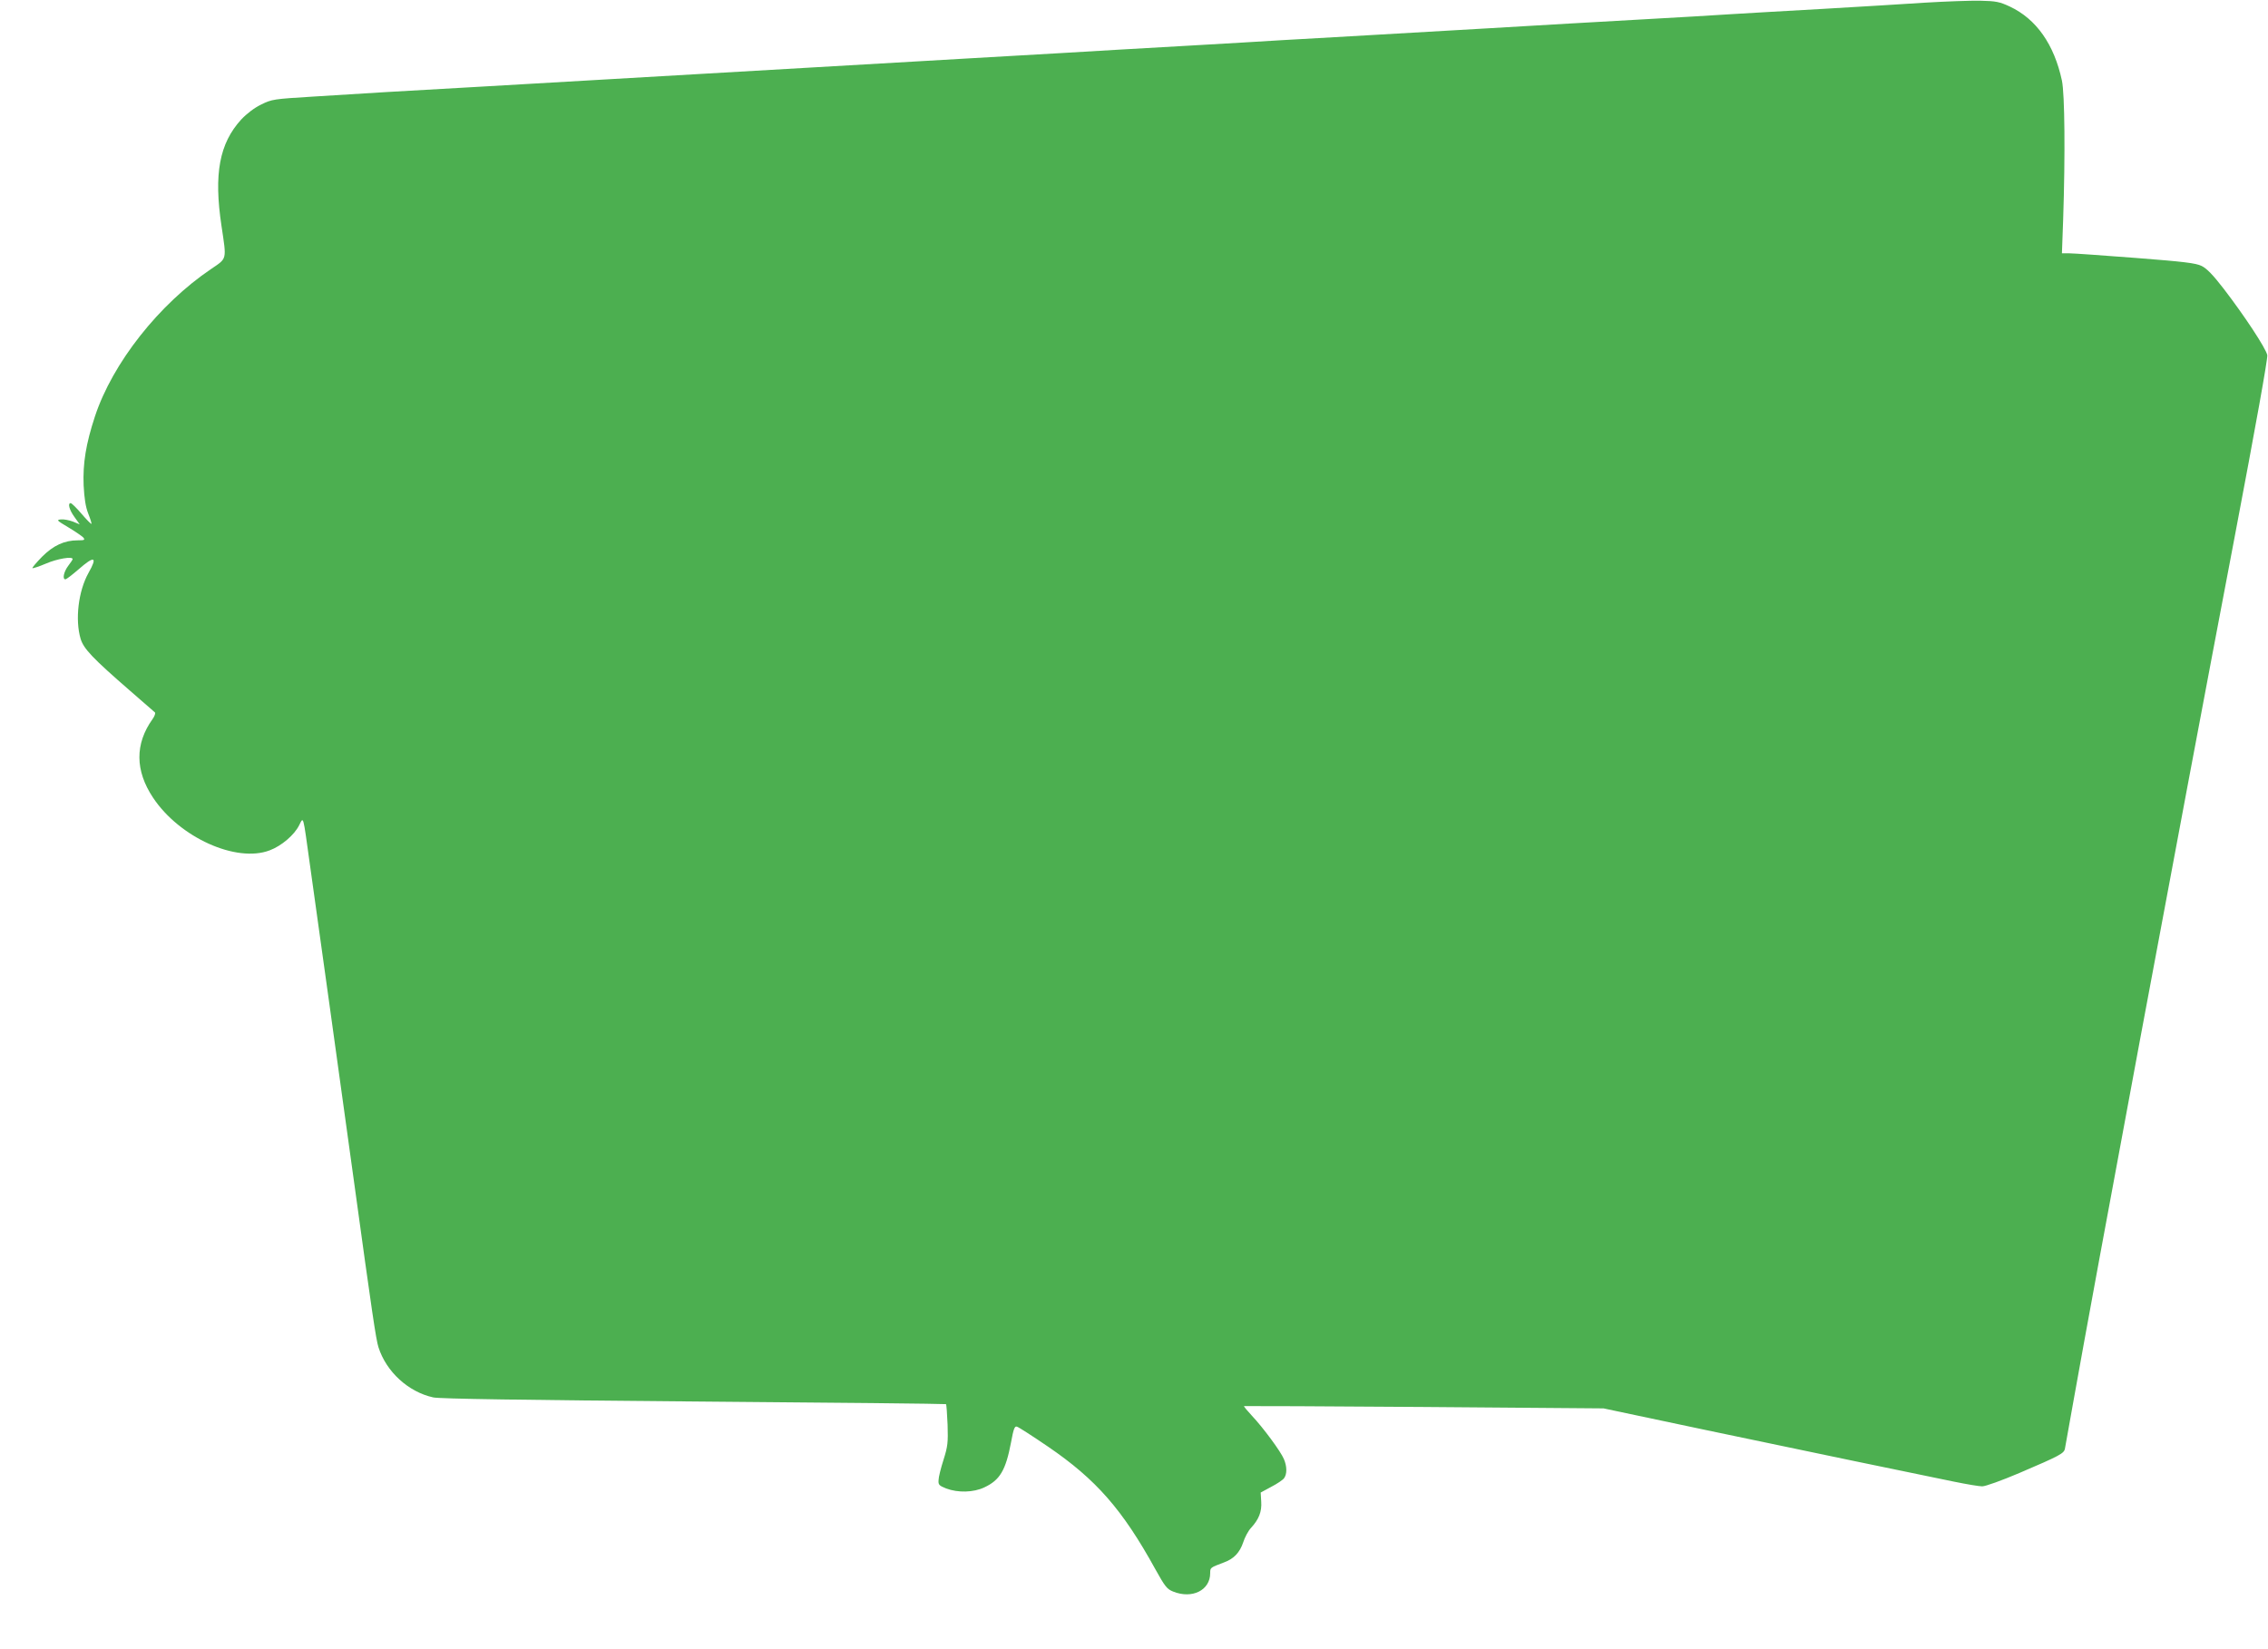 <?xml version="1.0" standalone="no"?>
<!DOCTYPE svg PUBLIC "-//W3C//DTD SVG 20010904//EN"
 "http://www.w3.org/TR/2001/REC-SVG-20010904/DTD/svg10.dtd">
<svg version="1.0" xmlns="http://www.w3.org/2000/svg"
 width="1280pt" height="931pt" viewBox="0 0 1280 931"
 preserveAspectRatio="xMidYMid meet">
<g transform="translate(0,931) scale(0.1,-0.1)"
fill="#4caf50" stroke="none">
<path d="M10865 9295 c-115 -8 -374 -23 -575 -35 -201 -11 -435 -25 -520 -30
-85 -6 -315 -19 -510 -30 -195 -11 -584 -33 -865 -50 -280 -16 -670 -39 -865
-50 -195 -11 -427 -24 -515 -30 -88 -5 -243 -14 -345 -20 -102 -6 -259 -15
-350 -20 -91 -6 -478 -28 -860 -50 -1282 -74 -1733 -100 -2070 -120 -184 -11
-495 -29 -690 -40 -195 -11 -431 -25 -525 -30 -93 -6 -275 -17 -404 -25 -228
-14 -236 -15 -297 -45 -39 -19 -81 -51 -113 -85 -123 -135 -155 -307 -111
-600 29 -195 33 -181 -58 -243 -295 -199 -557 -532 -656 -832 -51 -155 -69
-265 -64 -390 4 -74 11 -121 26 -159 12 -30 20 -56 18 -58 -2 -2 -27 23 -56
57 -28 33 -56 60 -61 60 -18 0 -8 -38 21 -78 l30 -42 -39 16 c-22 8 -52 14
-68 12 -26 -3 -22 -6 43 -45 39 -23 76 -49 84 -57 11 -14 7 -16 -31 -16 -76 0
-138 -29 -202 -93 -32 -33 -56 -61 -54 -64 3 -2 37 9 77 26 63 27 150 42 150
25 0 -3 -11 -20 -25 -38 -25 -33 -34 -76 -16 -76 6 0 38 25 73 55 91 80 110
74 58 -18 -58 -103 -77 -265 -45 -373 17 -56 67 -109 280 -294 72 -62 134
-116 139 -121 5 -4 -1 -21 -13 -38 -100 -140 -99 -291 3 -444 149 -224 469
-369 658 -297 67 25 139 87 166 141 26 51 21 66 61 -221 62 -441 92 -659 111
-795 11 -77 42 -304 70 -505 28 -201 59 -428 70 -505 99 -720 122 -877 136
-920 44 -138 168 -252 309 -283 34 -8 512 -15 1470 -23 781 -6 1422 -13 1424
-15 3 -3 6 -55 9 -117 3 -100 1 -121 -23 -197 -15 -47 -28 -98 -28 -115 -2
-26 3 -31 43 -47 66 -25 154 -23 215 6 88 41 121 96 151 254 14 76 20 93 33
89 9 -2 88 -53 176 -113 271 -185 420 -355 605 -691 55 -99 66 -113 101 -127
107 -43 209 7 209 104 0 32 0 31 79 61 55 20 88 56 107 112 9 29 29 66 44 82
45 49 62 92 58 149 l-3 51 59 32 c33 17 66 39 73 49 17 23 17 66 -1 108 -18
43 -116 176 -180 244 -27 29 -47 53 -45 55 2 1 460 -1 1016 -5 l1013 -8 572
-121 c572 -120 1171 -245 1408 -293 69 -14 139 -26 157 -26 19 0 110 33 209
75 232 99 253 111 258 138 2 12 23 128 46 257 126 709 584 3167 911 4885 121
637 188 1011 185 1030 -7 38 -130 224 -246 375 -61 79 -96 115 -125 129 -33
16 -100 24 -371 45 -183 14 -351 26 -374 26 l-43 0 7 193 c12 363 9 705 -7
782 -44 205 -145 348 -294 418 -58 27 -78 31 -167 33 -56 1 -195 -4 -311 -11z"/>
</g>
</svg>
